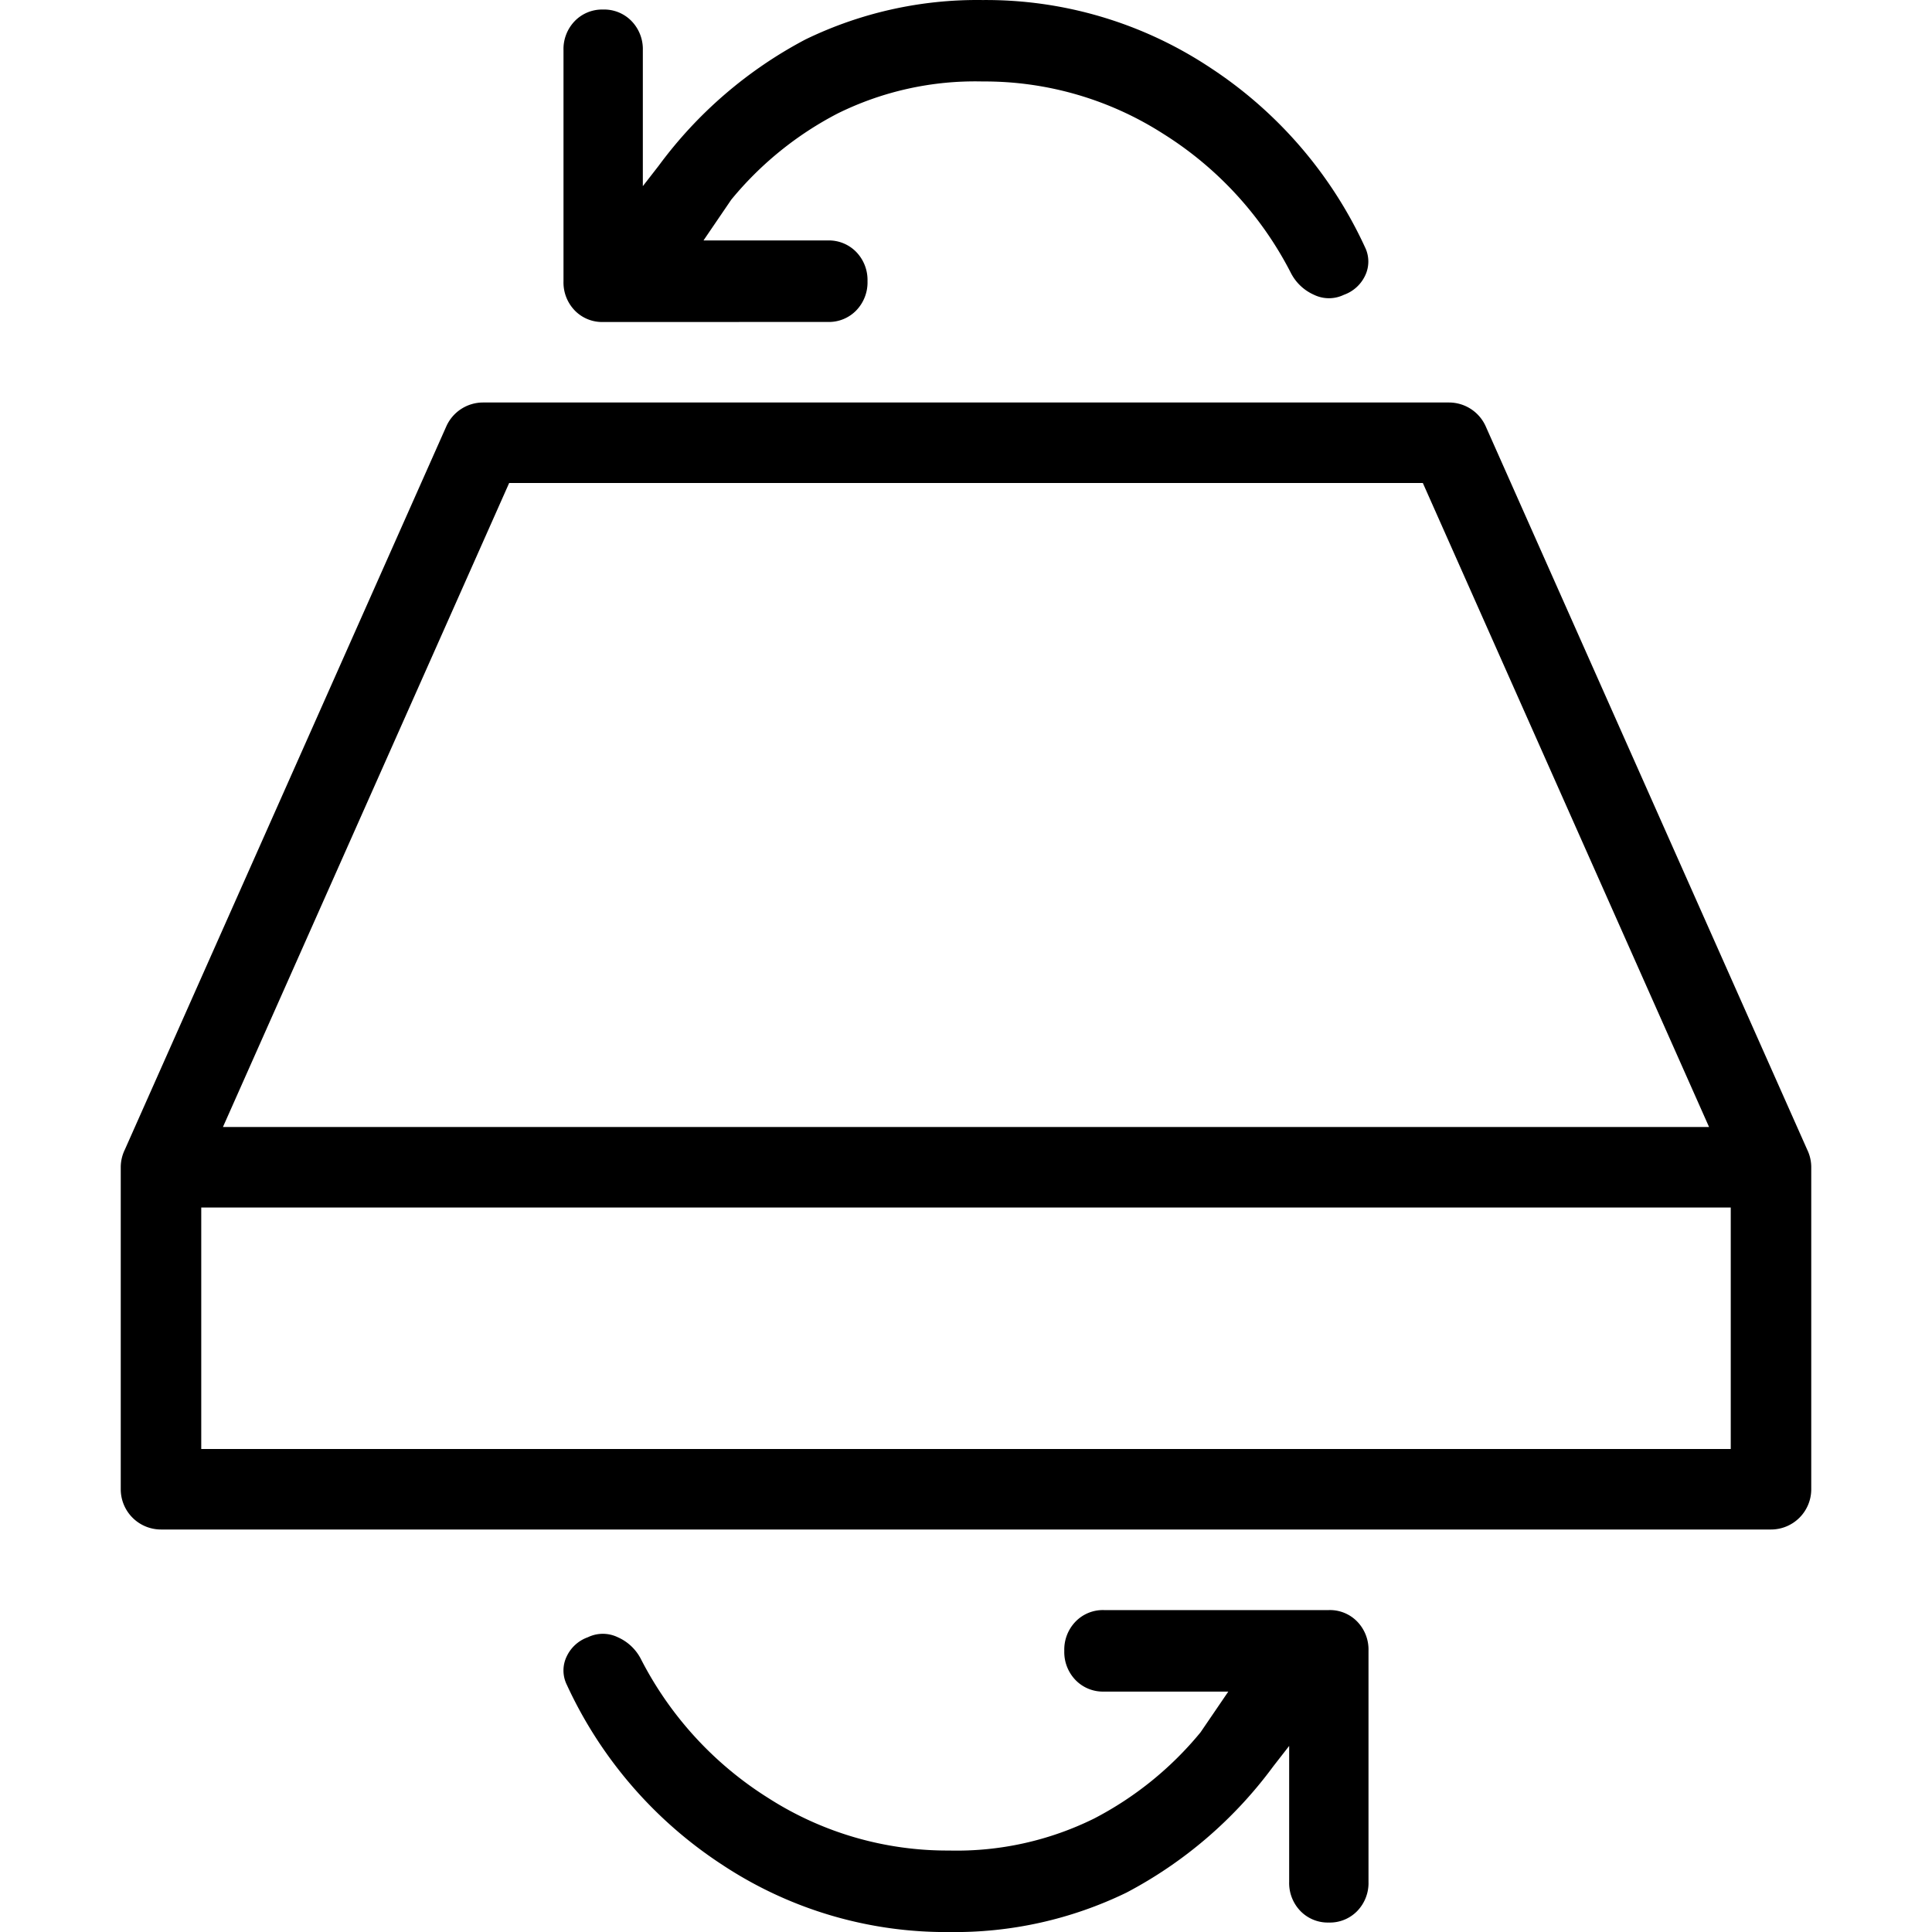 <svg xmlns="http://www.w3.org/2000/svg" xmlns:xlink="http://www.w3.org/1999/xlink" width="48" height="48" viewBox="0 0 48 48">
  <defs>
    <clipPath id="clip-Icon-mattress-flipable">
      <rect width="48" height="48"/>
    </clipPath>
  </defs>
  <g id="Icon-mattress-flipable" clip-path="url(#clip-Icon-mattress-flipable)">
    <path id="Vereinigungsmenge_6" data-name="Vereinigungsmenge 6" d="M-179.056-9.67a10.656,10.656,0,0,1-3.862-4.473.8.8,0,0,1,0-.709.921.921,0,0,1,.526-.472.851.851,0,0,1,.739,0,1.18,1.18,0,0,1,.575.54,8.818,8.818,0,0,0,3.173,3.46,8.231,8.231,0,0,0,4.486,1.3,7.708,7.708,0,0,0,3.6-.794,8.468,8.468,0,0,0,2.646-2.143l.69-1.012h-3.09a.947.947,0,0,1-.706-.287,1,1,0,0,1-.279-.726,1,1,0,0,1,.279-.725.944.944,0,0,1,.706-.287h5.588a.944.944,0,0,1,.706.287,1,1,0,0,1,.279.725v5.738a1,1,0,0,1-.279.726.947.947,0,0,1-.706.287.948.948,0,0,1-.707-.287,1,1,0,0,1-.279-.726v-3.375l-.394.506a10.737,10.737,0,0,1-3.649,3.139,9.76,9.76,0,0,1-4.4.979A10.066,10.066,0,0,1-179.056-9.67ZM-193-18a1,1,0,0,1-1-1v-8a1,1,0,0,1,.1-.434l7.988-17.972A1,1,0,0,1-185-46h24a1,1,0,0,1,.913.594l7.986,17.968A1,1,0,0,1-152-27v8a1,1,0,0,1-1,1Zm1-2h38v-6h-38Zm37.461-8-7.111-16h-22.7l-7.111,16Zm-27.476-20a.947.947,0,0,1-.706-.287,1,1,0,0,1-.279-.726v-5.738a1,1,0,0,1,.279-.725.947.947,0,0,1,.706-.287.946.946,0,0,1,.706.287,1,1,0,0,1,.28.725v3.376l.394-.507a10.756,10.756,0,0,1,3.649-3.139,9.77,9.77,0,0,1,4.4-.978,10.067,10.067,0,0,1,5.638,1.67,10.657,10.657,0,0,1,3.862,4.473.808.808,0,0,1,0,.708.926.926,0,0,1-.527.473.851.851,0,0,1-.739,0,1.182,1.182,0,0,1-.575-.541,8.822,8.822,0,0,0-3.173-3.46,8.224,8.224,0,0,0-4.486-1.3,7.706,7.706,0,0,0-3.6.794,8.458,8.458,0,0,0-2.646,2.143l-.69,1.013h3.09a.947.947,0,0,1,.706.287,1,1,0,0,1,.279.725,1,1,0,0,1-.279.726.947.947,0,0,1-.706.287Z" transform="translate(197 56)"/>
  </g>
</svg>
